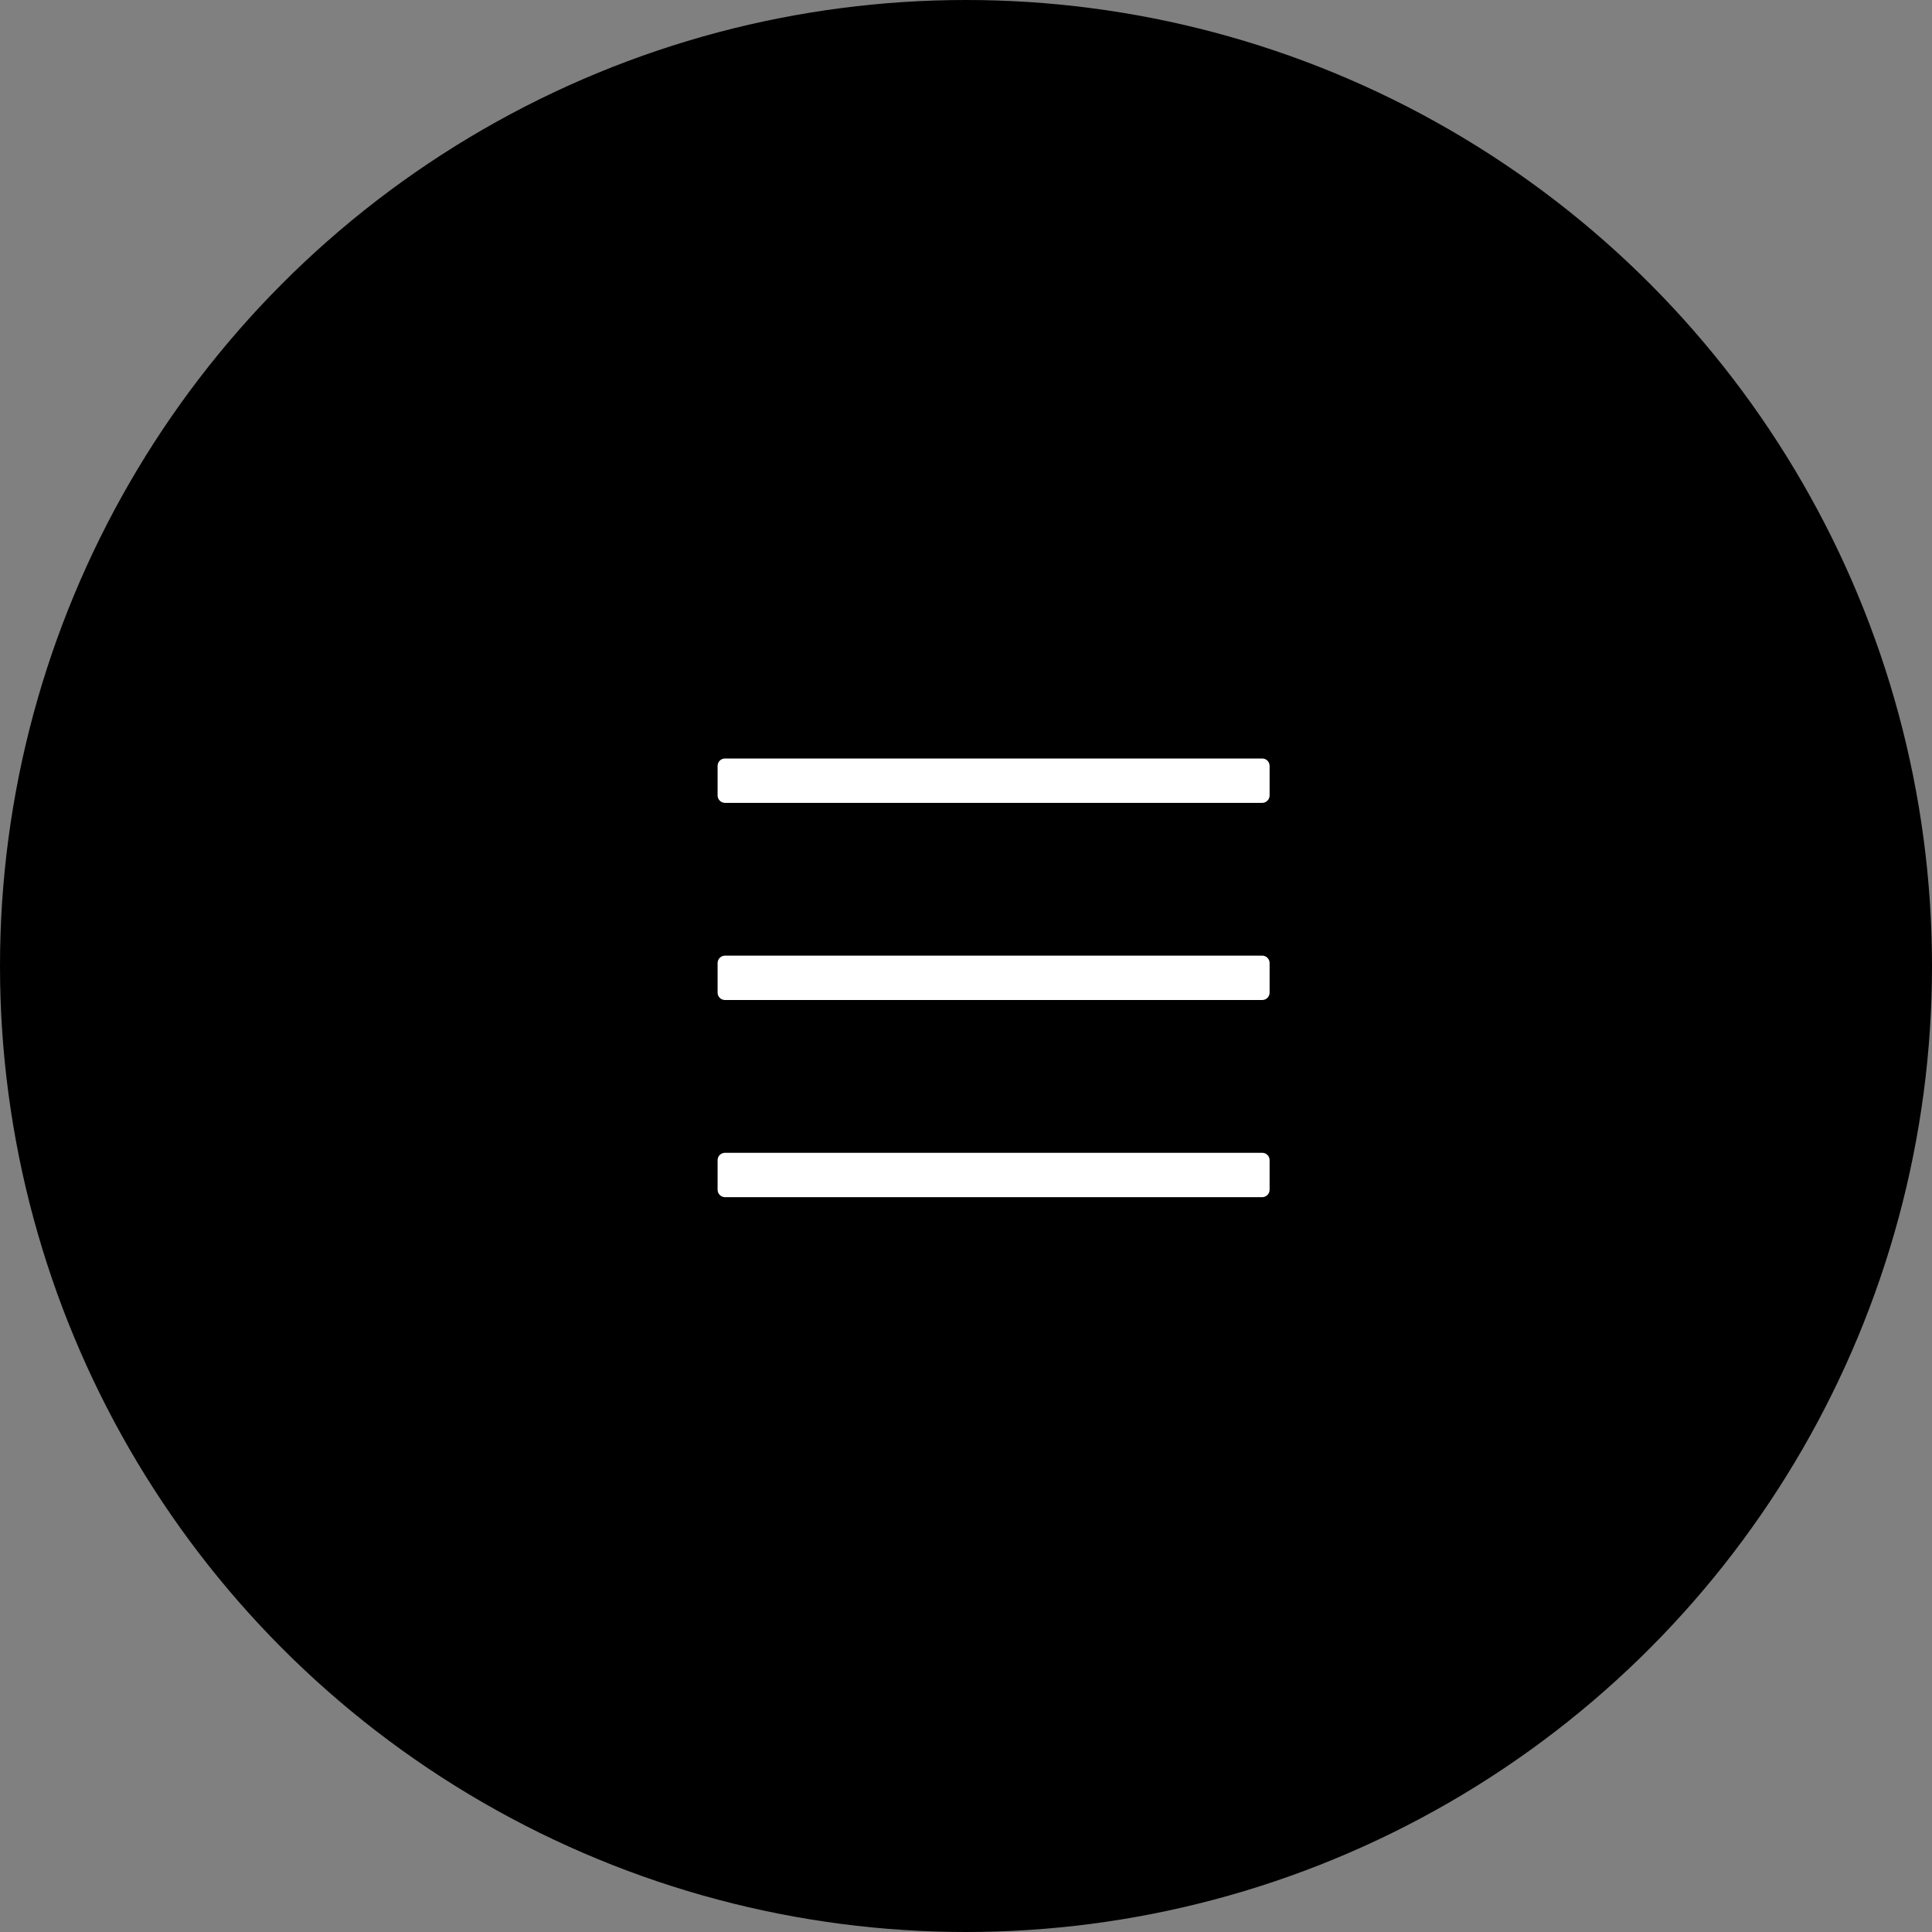 <svg width="35" height="35" viewBox="0 0 35 35" fill="none" xmlns="http://www.w3.org/2000/svg">
<rect x="0" y="0" width="35" height="35" fill="#808080" stroke="none"/>
<circle cx="17.5" cy="17.5" r="17.5" fill="black"/>
<path d="M22.866 14.545H13.134C13.098 14.545 13.064 14.53 13.039 14.505C13.014 14.48 13 14.446 13 14.411V13.875C13 13.839 13.014 13.805 13.039 13.78C13.064 13.755 13.098 13.741 13.134 13.741H22.866C22.902 13.741 22.936 13.755 22.961 13.78C22.986 13.805 23 13.839 23 13.875V14.411C23 14.446 22.986 14.48 22.961 14.505C22.936 14.53 22.902 14.545 22.866 14.545V14.545ZM22.866 18.116H13.134C13.098 18.116 13.064 18.102 13.039 18.077C13.014 18.052 13 18.018 13 17.982V17.446C13 17.411 13.014 17.377 13.039 17.352C13.064 17.327 13.098 17.312 13.134 17.312H22.866C22.902 17.312 22.936 17.327 22.961 17.352C22.986 17.377 23 17.411 23 17.446V17.982C23 18.018 22.986 18.052 22.961 18.077C22.936 18.102 22.902 18.116 22.866 18.116V18.116ZM22.866 21.688H13.134C13.098 21.688 13.064 21.673 13.039 21.648C13.014 21.623 13 21.589 13 21.554V21.018C13 20.982 13.014 20.948 13.039 20.923C13.064 20.898 13.098 20.884 13.134 20.884H22.866C22.902 20.884 22.936 20.898 22.961 20.923C22.986 20.948 23 20.982 23 21.018V21.554C23 21.589 22.986 21.623 22.961 21.648C22.936 21.673 22.902 21.688 22.866 21.688V21.688Z" fill="white"/>
</svg>
